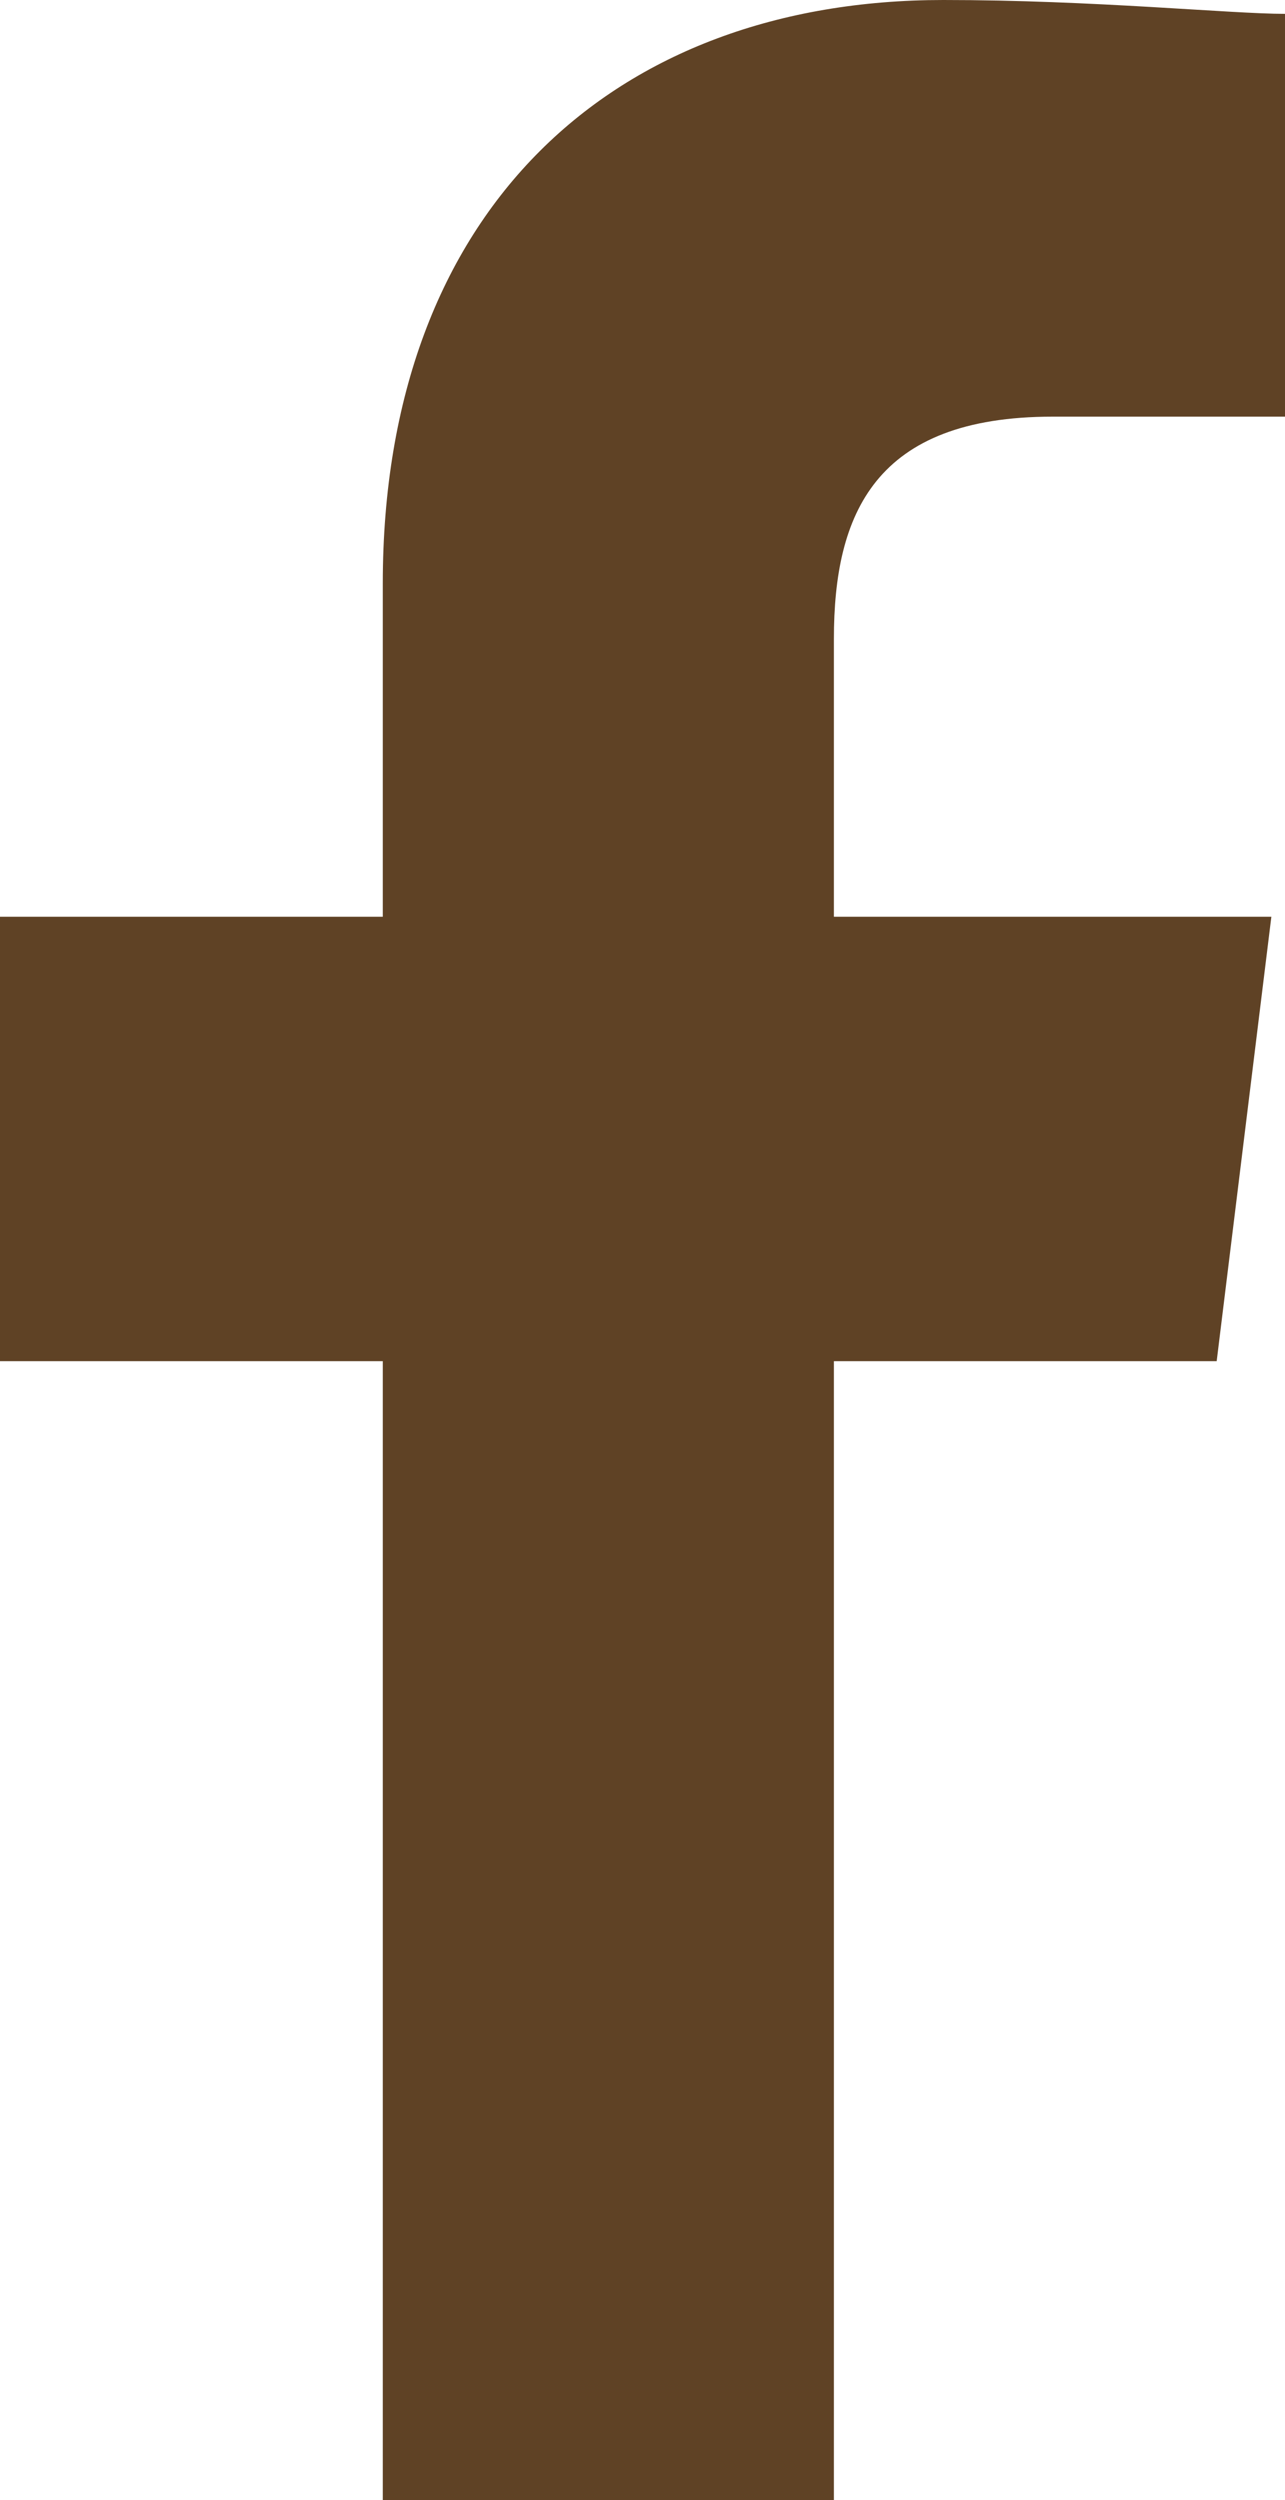 <svg id="FB" xmlns="http://www.w3.org/2000/svg" width="18" height="35" viewBox="0 0 18 35">
  <path id="FB-2" data-name="FB" d="M91.681,35V19.056h5.362l.766-6.222H91.681V8.944c0-1.75.574-3.111,3.064-3.111H98V.194C97.234.194,95.319,0,93.213,0c-4.6,0-7.851,2.917-7.851,8.167v4.667H80v6.222h5.362V35Z" transform="translate(-80 0)" fill="#5f4225" fill-rule="evenodd"/>
</svg>
